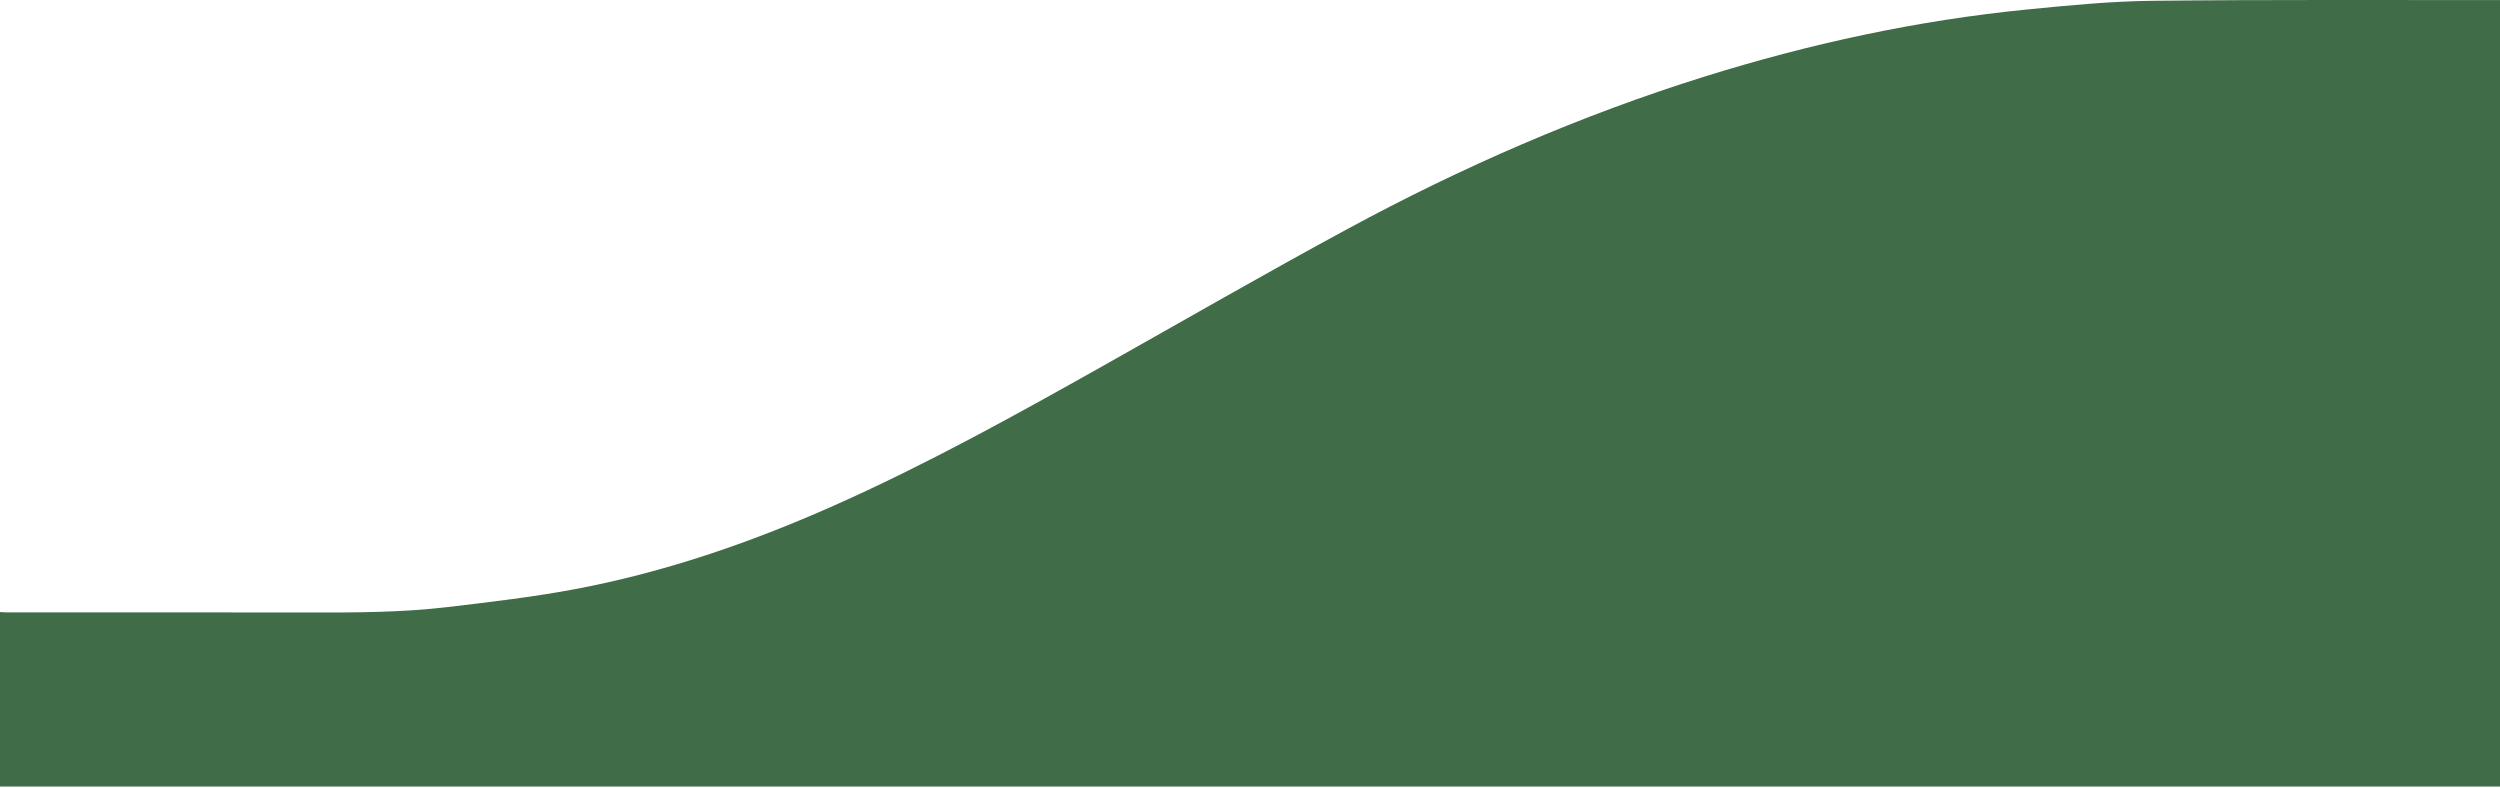 <?xml version="1.0" encoding="UTF-8"?>
<svg width="1920px" height="605px" viewBox="0 0 1920 605" version="1.1" xmlns="http://www.w3.org/2000/svg" xmlns:xlink="http://www.w3.org/1999/xlink">
    <title>Path</title>
    <g id="Page-1" stroke="none" stroke-width="1" fill="none" fill-rule="evenodd">
        <g id="footer-wave-green" transform="translate(0, 0)" fill="#406D48" fill-rule="nonzero">
            <path d="M1920,0.056 L1920,604.056 L0,604.056 L0,470.056 C1.99,470.156 3.981,470.332 5.971,470.333 C83.289,470.347 160.606,470.233 237.923,470.394 C273.254,470.466 308.596,470.394 343.708,466.233 C375.886,462.417 408.154,458.673 439.985,452.763 C509.274,439.896 575.544,417.127 639.885,388.557 C710.713,357.111 778.4,319.639 845.857,281.716 C908.822,246.316 971.392,210.189 1034.916,175.824 C1122.716,128.324 1213.955,88.531 1309.377,58.729 C1390.221,33.481 1472.636,15.609 1556.96,7.27 C1588.912,4.11 1621.008,0.964 1653.07,0.613 C1742.038,-0.36 1831.022,0.139 1920,0.056 Z" id="Path"></path>
        </g>
    </g>
</svg>